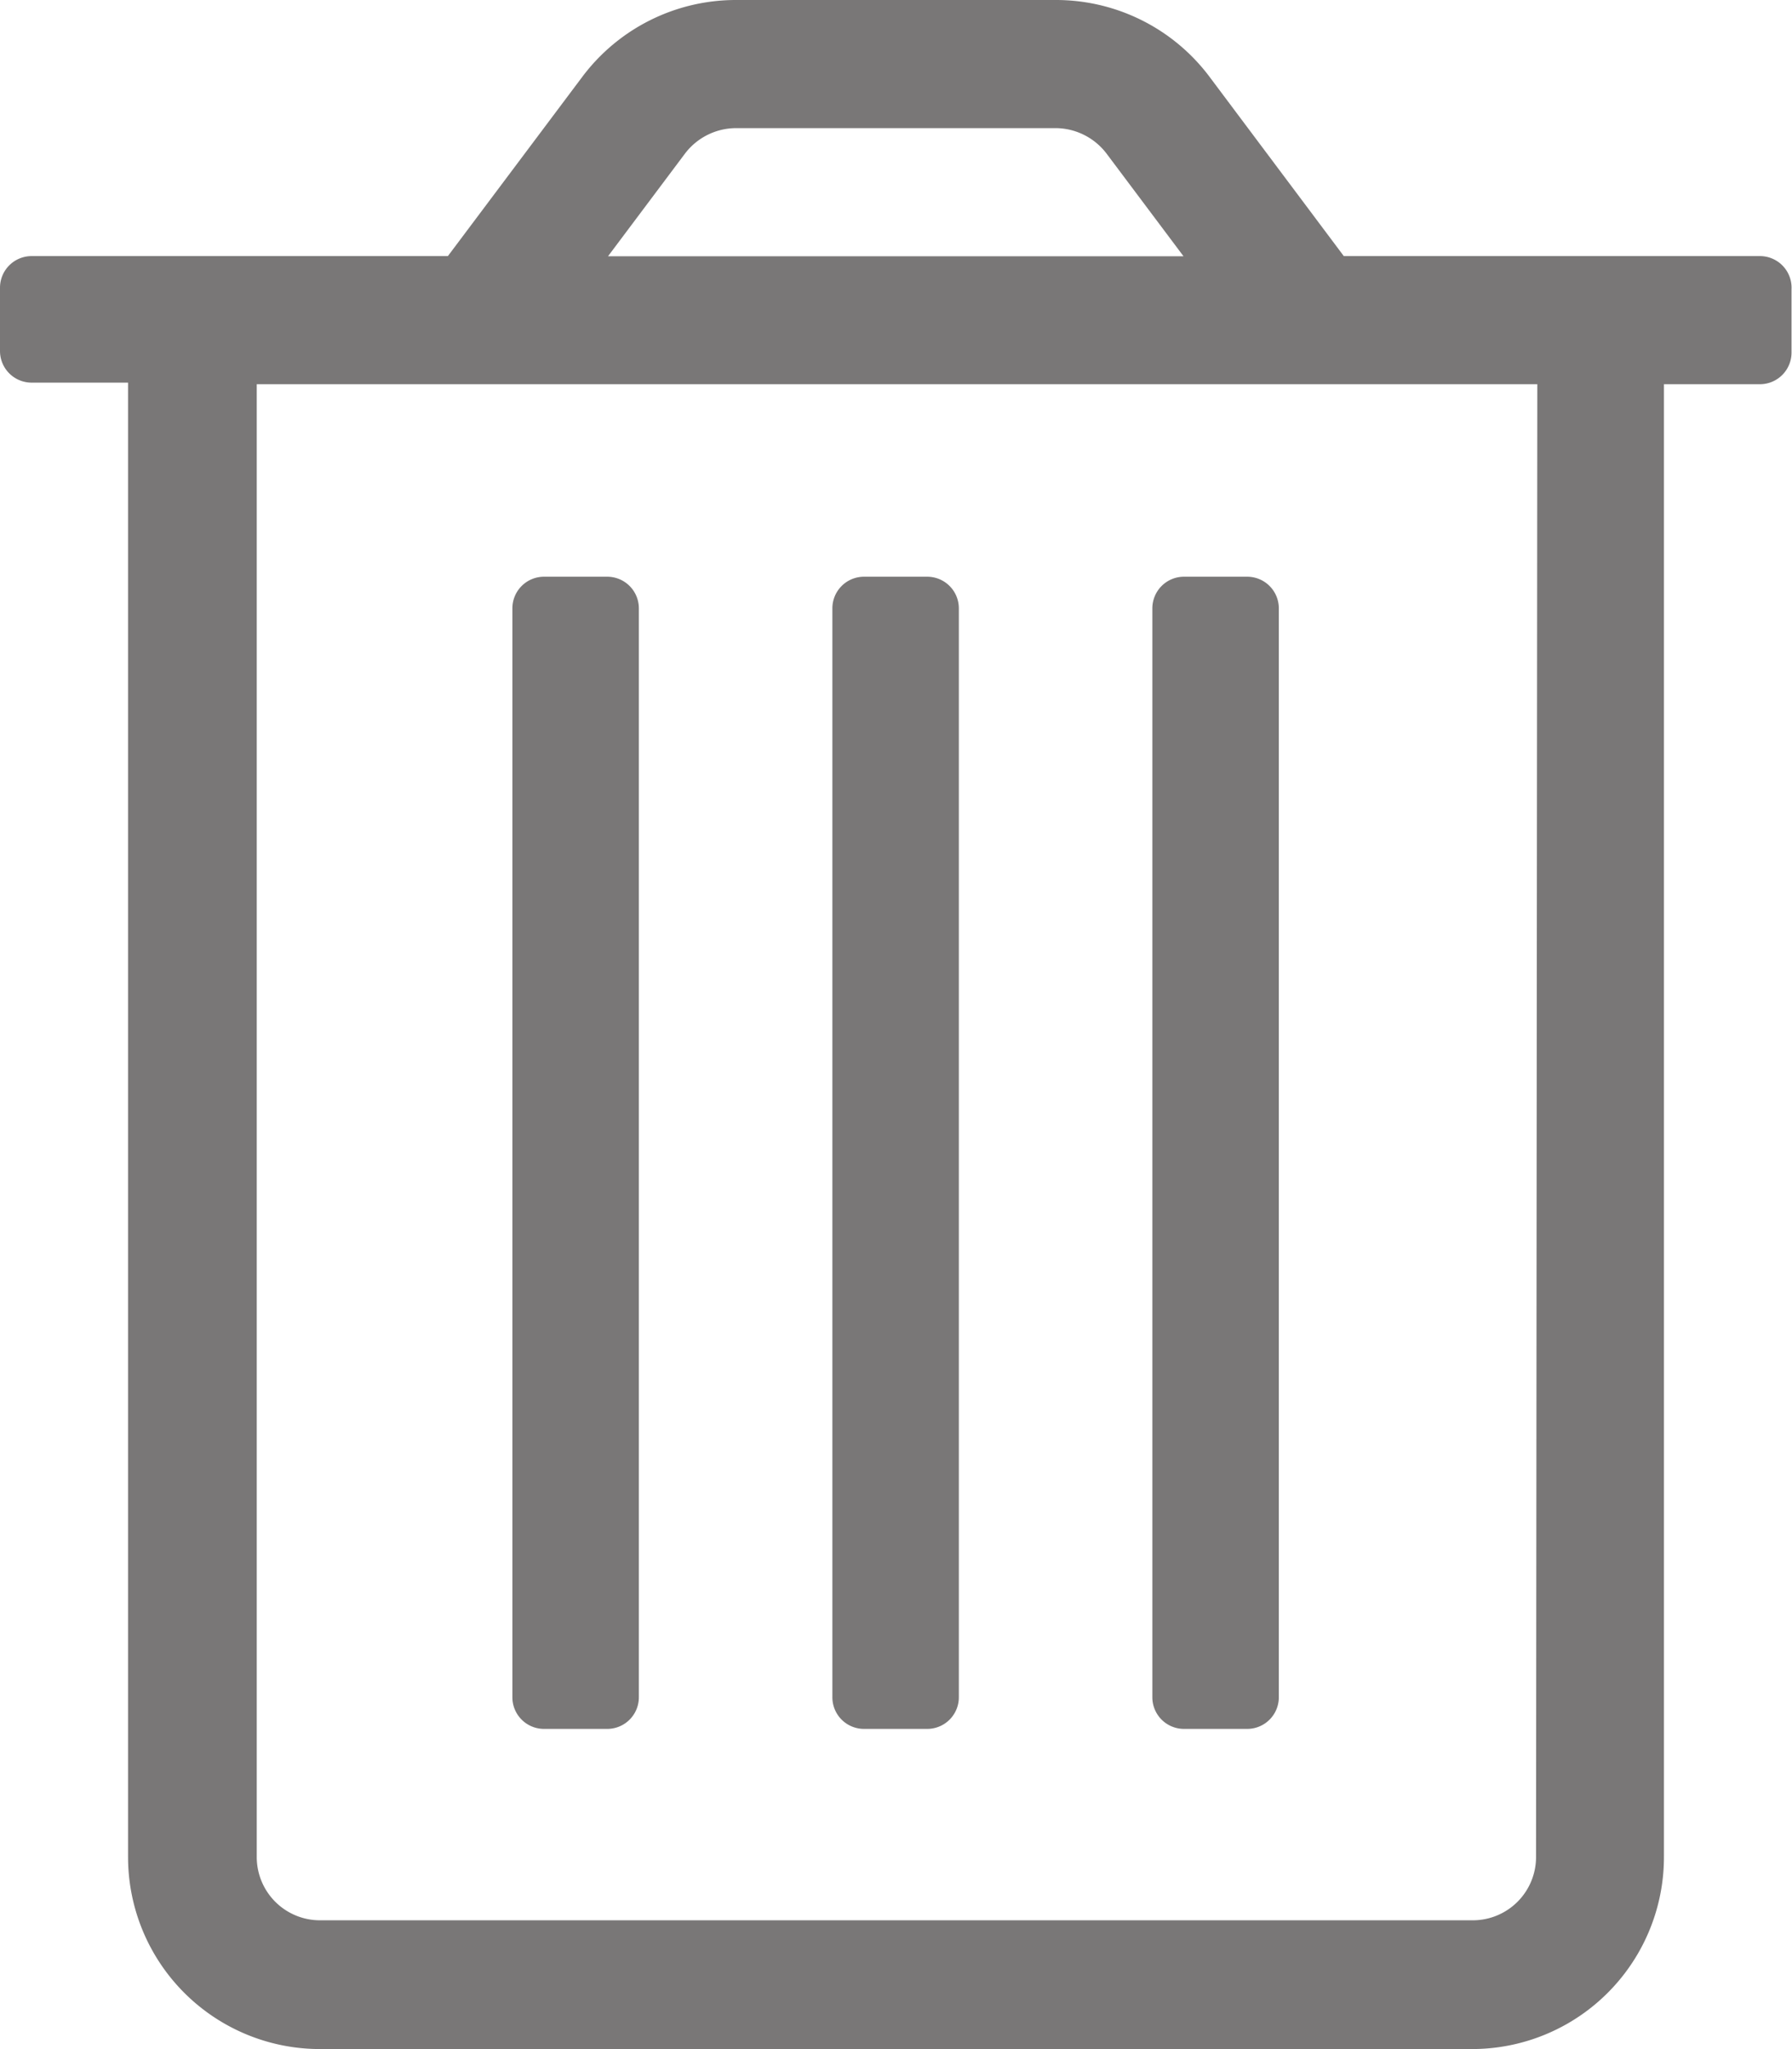 <svg xmlns="http://www.w3.org/2000/svg" width="11.335" height="12.954" viewBox="0 0 11.335 12.954">
  <path id="trash-alt-light" d="M7.489,10.93h.4a.2.2,0,0,0,.2-.2V3.846a.2.2,0,0,0-.2-.2h-.4a.2.2,0,0,0-.2.2v6.882A.2.2,0,0,0,7.489,10.93Zm-4.048,0h.4a.2.2,0,0,0,.2-.2V3.846a.2.2,0,0,0-.2-.2h-.4a.2.2,0,0,0-.2.2v6.882A.2.2,0,0,0,3.441,10.93Zm7.692-9.311H8.5L7.651.486A1.214,1.214,0,0,0,6.68,0H4.655a1.214,1.214,0,0,0-.972.486l-.85,1.133H.2a.2.2,0,0,0-.2.2v.4a.2.2,0,0,0,.2.2H.81V11.74a1.214,1.214,0,0,0,1.214,1.214H9.311a1.214,1.214,0,0,0,1.214-1.214V2.429h.607a.2.2,0,0,0,.2-.2v-.4A.2.2,0,0,0,11.133,1.619ZM4.332.972A.407.407,0,0,1,4.655.81H6.68A.407.407,0,0,1,7,.972l.486.648H3.846ZM9.716,11.74a.4.4,0,0,1-.4.4H2.024a.4.4,0,0,1-.4-.4V2.429h8.1Zm-4.251-.81h.4a.2.2,0,0,0,.2-.2V3.846a.2.2,0,0,0-.2-.2h-.4a.2.2,0,0,0-.2.2v6.882A.2.2,0,0,0,5.465,10.93Z" fill="#797777"/>
</svg>
